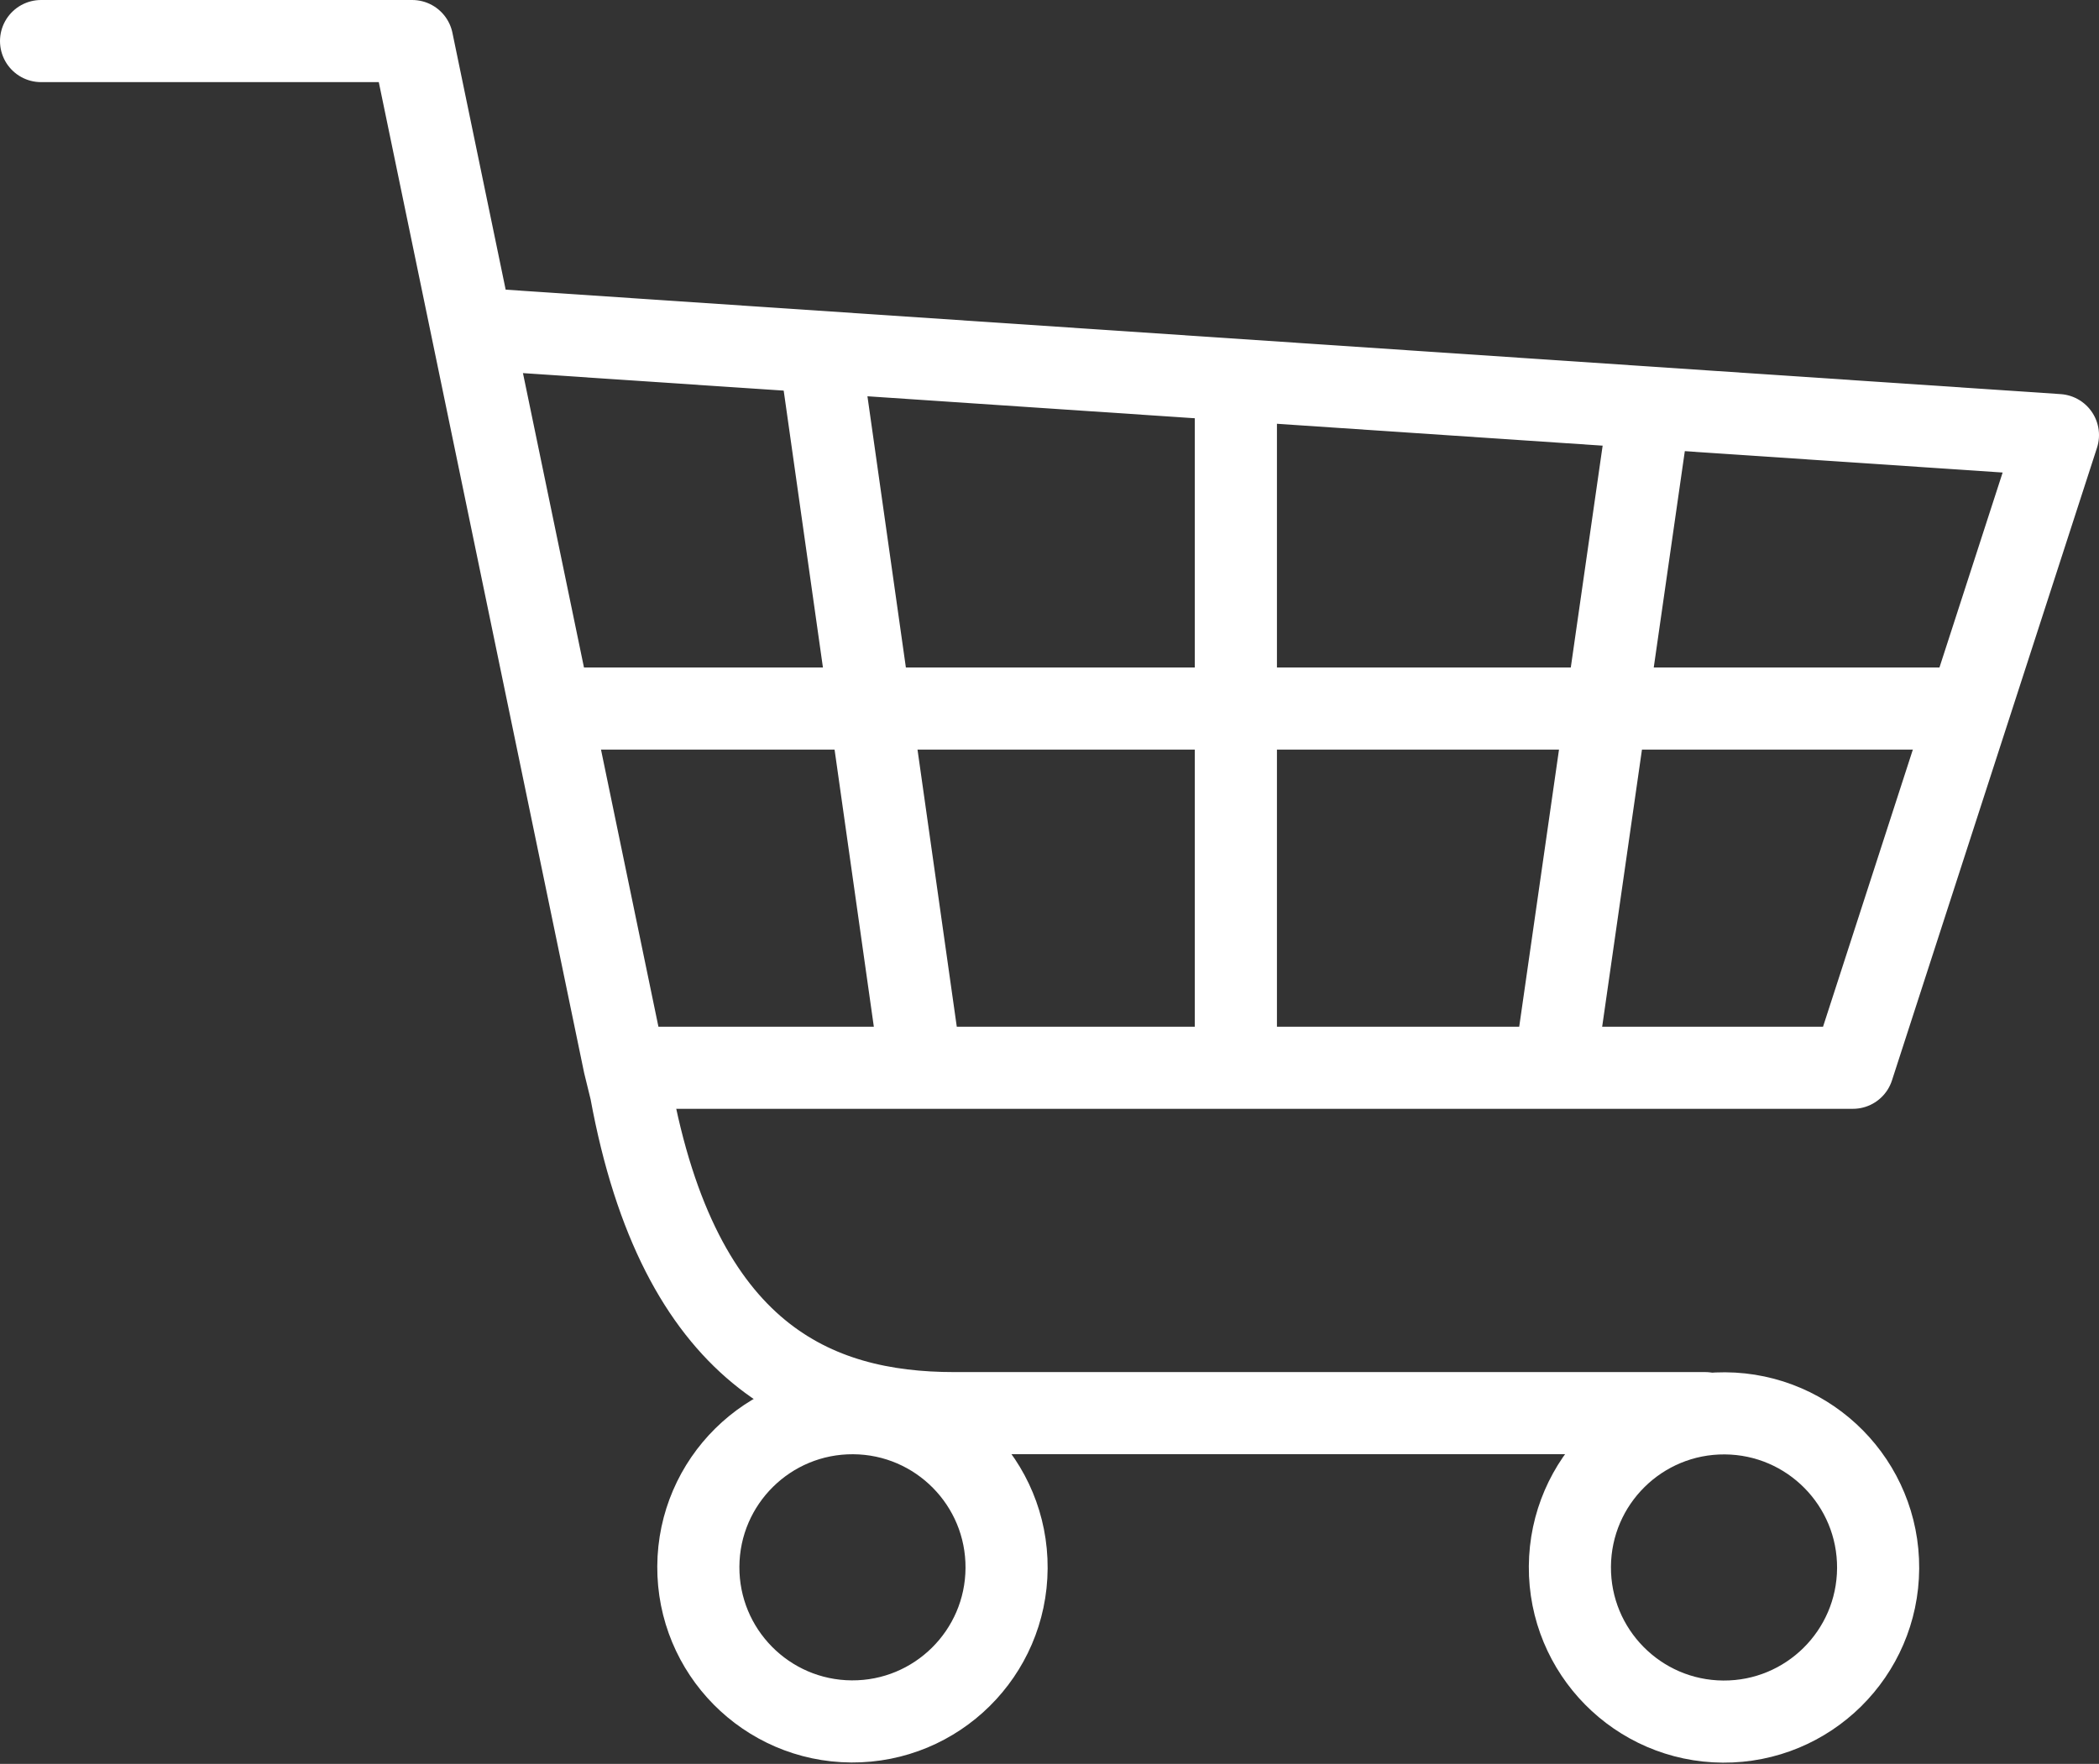 <svg xmlns="http://www.w3.org/2000/svg" width="56.232" height="47.254" viewBox="0 0 56.232 47.254">
    <rect x="0" y="0" width="56.232" height="47.254" fill="#333333" stroke="none"/>
    <g transform="translate(1.1 1.1)">
        <path data-name="Path 8257" d="M445.047 305.107h9.943l5.679 27.4.176.719c1.3 7.1 4.941 8.639 8.664 8.639h20.121" transform="translate(-445.047 -305.107)" style="stroke-linejoin:round;stroke-linecap:round;fill:none;stroke:#fff;stroke-width:2.2px"/>
        <circle data-name="Ellipse 278" cx="4.129" cy="4.129" r="4.129" transform="rotate(-89.637 43.106 1.902)" style="stroke-miterlimit:10;fill:none;stroke:#fff;stroke-width:2.2px"/>
        <path data-name="Path 8258" d="m471.965 322.6 42.146 2.831-5.493 16.949h-32.624" transform="translate(-460.079 -314.875)" style="stroke-linejoin:round;fill:none;stroke:#fff;stroke-width:2.2px"/>
        <circle data-name="Ellipse 279" cx="4.129" cy="4.129" r="4.129" transform="rotate(-89.66 31.422 13.652)" style="stroke-miterlimit:10;fill:none;stroke:#fff;stroke-width:2.2px"/>
        <path data-name="Line 321" d="M0 0h37.616" transform="translate(14.006 17.882)" style="stroke-linejoin:round;stroke-linecap:round;fill:none;stroke:#fff;stroke-width:2.2px"/>
        <path data-name="Line 322" d="M0 0v18.095" transform="translate(32.009 9.169)" style="stroke-miterlimit:10;fill:none;stroke:#fff;stroke-width:2.2px"/>
        <path data-name="Line 323" d="M2.469 0 0 17.195" transform="translate(40.6 9.982)" style="stroke-miterlimit:10;fill:none;stroke:#fff;stroke-width:2.2px"/>
        <path data-name="Line 324" d="m0 0 2.7 19.054" transform="translate(20.865 8.368)" style="stroke-miterlimit:10;fill:none;stroke:#fff;stroke-width:2.2px"/>
    </g>
</svg>
